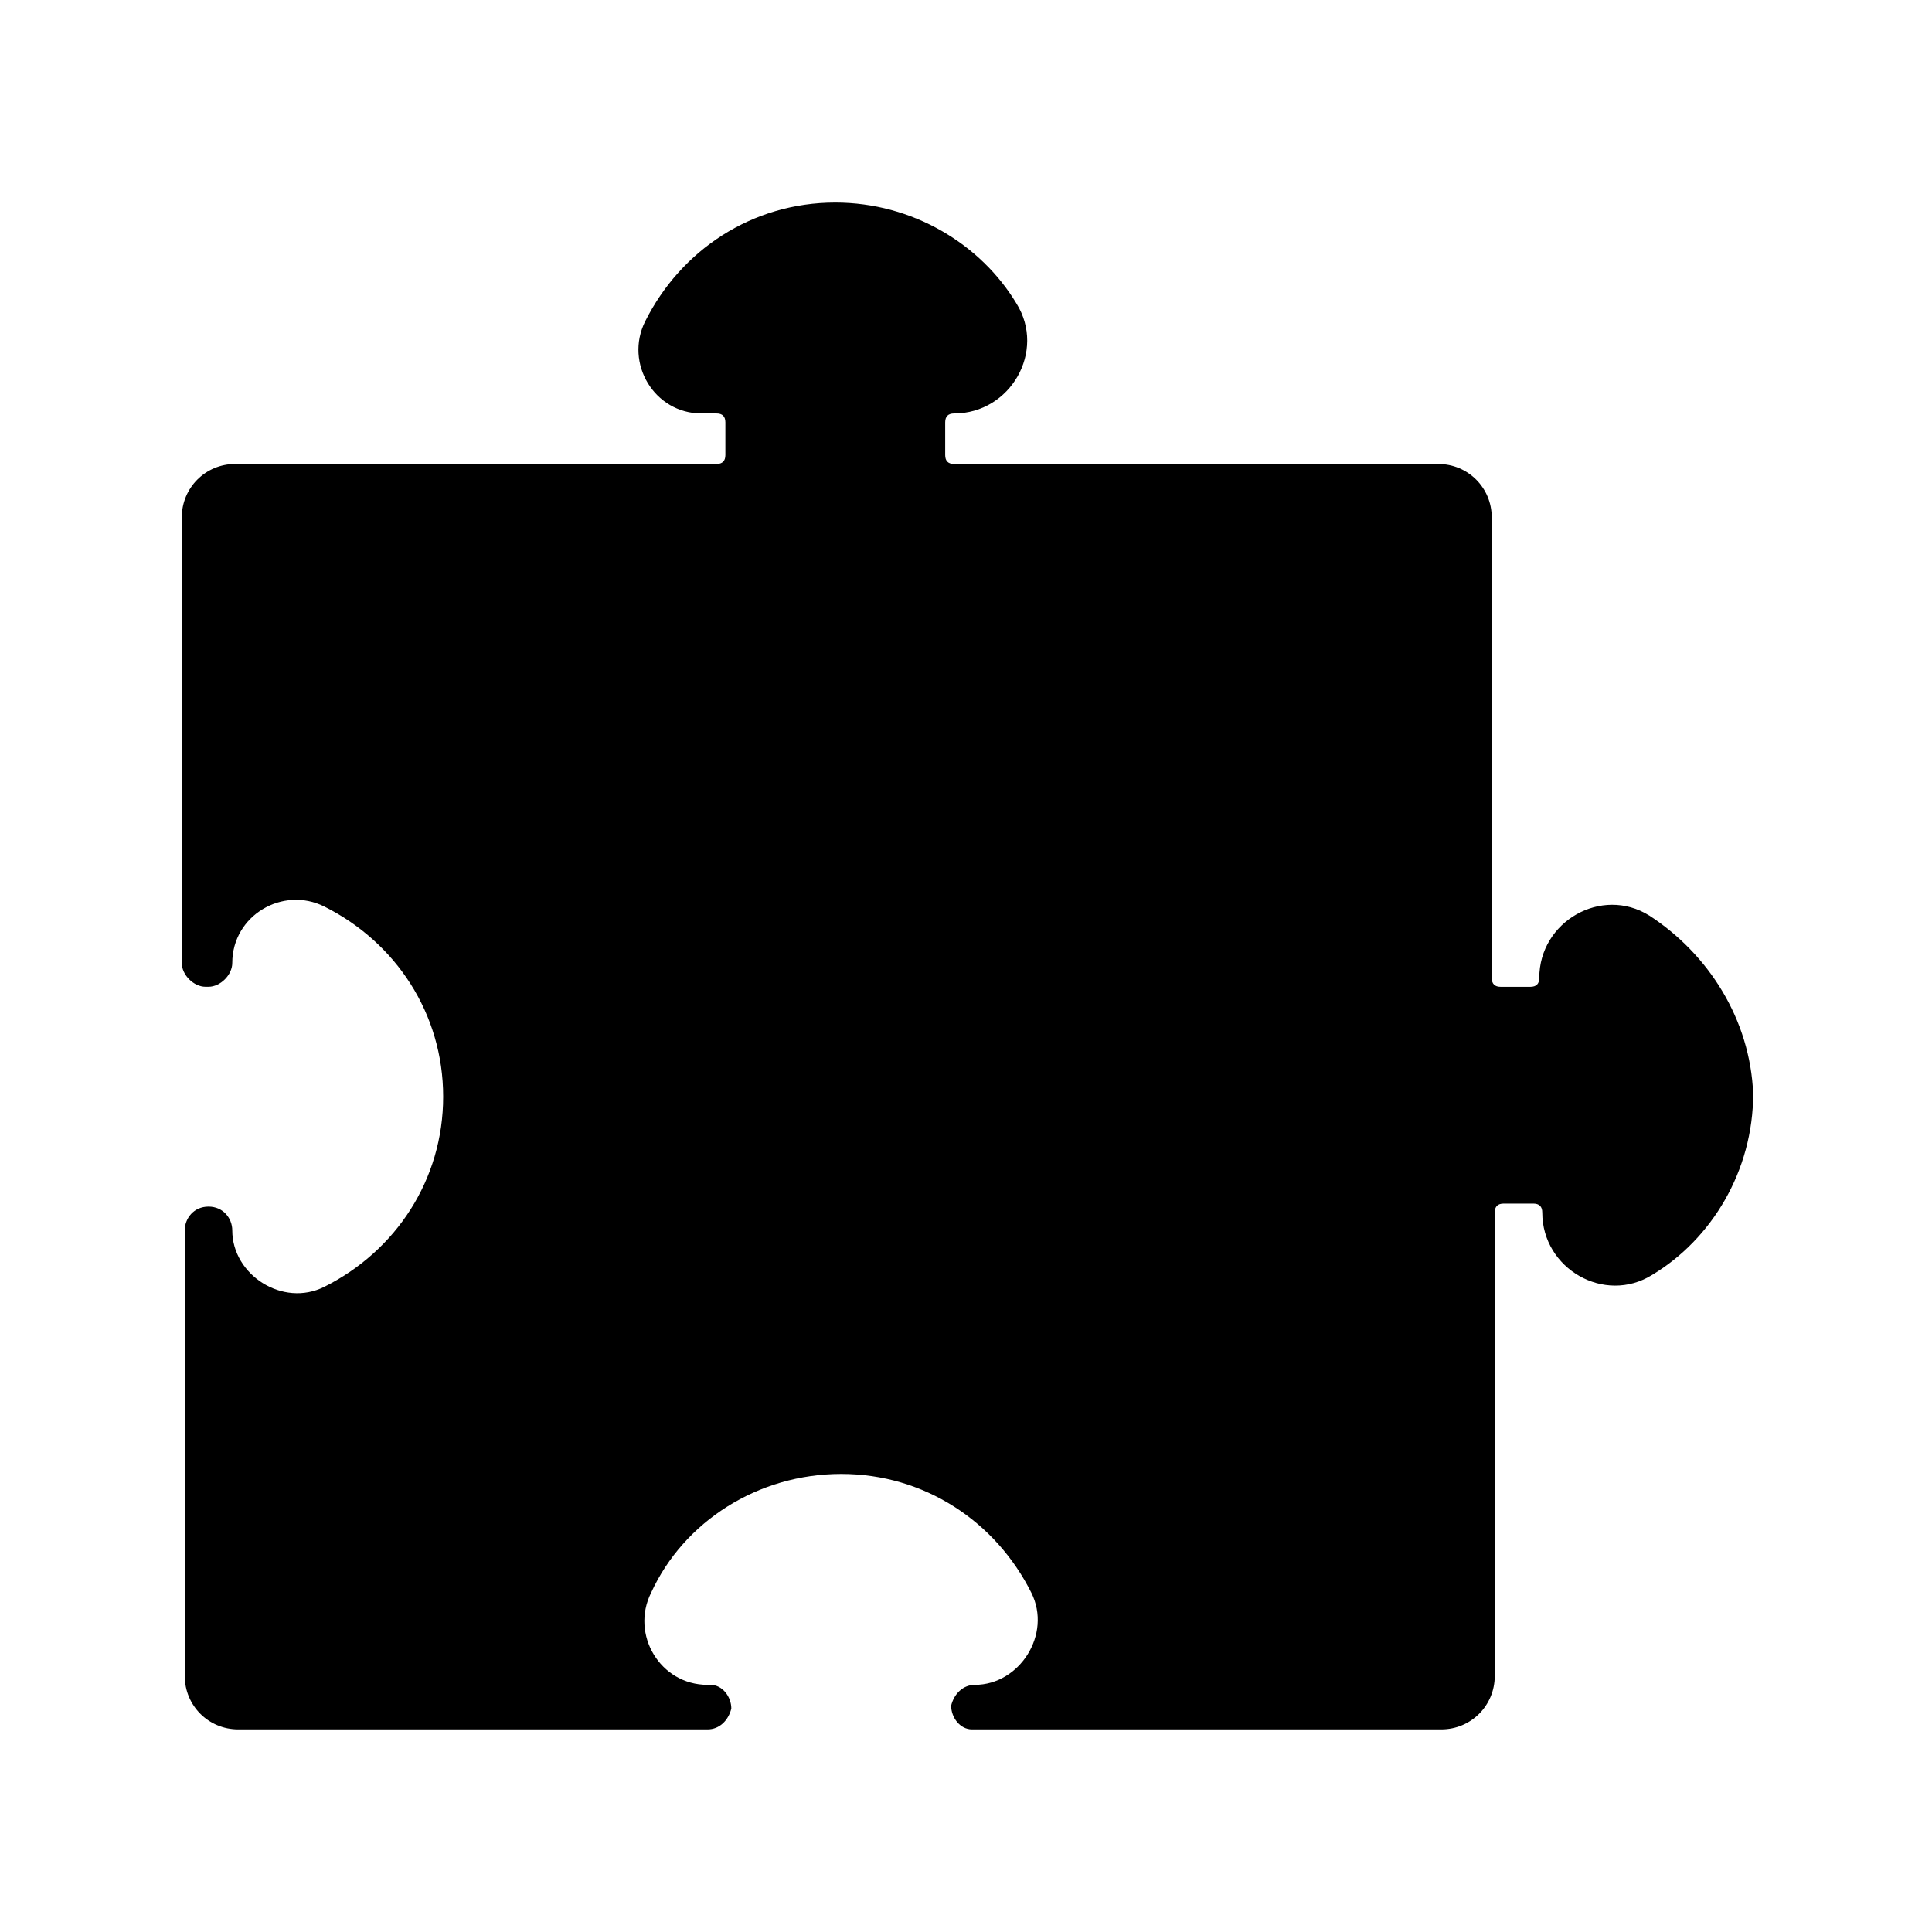 <?xml version="1.0" encoding="UTF-8"?>
<!-- Uploaded to: SVG Repo, www.svgrepo.com, Generator: SVG Repo Mixer Tools -->
<svg fill="#000000" width="800px" height="800px" version="1.1" viewBox="144 144 512 512" xmlns="http://www.w3.org/2000/svg">
 <path d="m581.05 386.62c-12.594-7.871-29.125 1.574-29.125 16.531 0 1.574-0.789 2.363-2.363 2.363h-7.871c-1.574 0-2.363-0.789-2.363-2.363v-122.02c0-7.871-6.297-14.168-14.168-14.168l-128.31-0.004c-1.574 0-2.363-0.789-2.363-2.363v-8.66c0-1.574 0.789-2.363 2.363-2.363 14.957 0 24.402-16.531 16.531-29.125-9.445-15.742-27.551-26.766-48.02-26.766-22.043 0-40.934 12.594-50.383 31.488-5.512 11.02 2.363 24.402 14.957 24.402h3.938c1.574 0 2.363 0.789 2.363 2.363v8.66c0 1.574-0.789 2.363-2.363 2.363h-127.53c-7.871 0-14.168 6.297-14.168 14.168v118.08c0 3.148 3.148 6.297 6.297 6.297h0.789c3.148 0 6.297-3.148 6.297-6.297 0-12.594 13.383-20.469 24.402-14.957 18.895 9.445 31.488 28.34 31.488 50.383s-12.594 40.934-31.488 50.383c-11.02 5.512-24.402-3.148-24.402-14.957 0-3.148-2.363-6.297-6.297-6.297-3.938 0-6.297 3.148-6.297 6.297v118.08c0 7.871 6.297 14.168 14.168 14.168h124.38c3.148 0 5.512-2.363 6.297-5.512 0-3.148-2.363-6.297-5.512-6.297h-0.789c-12.594 0-20.469-13.383-14.957-24.402 8.66-18.895 28.34-31.488 50.383-31.488s40.934 12.594 50.383 31.488c5.512 11.02-3.148 24.402-14.957 24.402-3.148 0-5.512 2.363-6.297 5.512 0 3.148 2.363 6.297 5.512 6.297h124.38c7.871 0 14.168-6.297 14.168-14.168l-0.004-122.81c0-1.574 0.789-2.363 2.363-2.363h7.871c1.574 0 2.363 0.789 2.363 2.363 0 14.957 16.531 24.402 29.125 16.531 15.742-9.445 26.766-27.551 26.766-48.02-0.789-19.68-11.809-36.996-27.555-47.23z"/>
</svg>